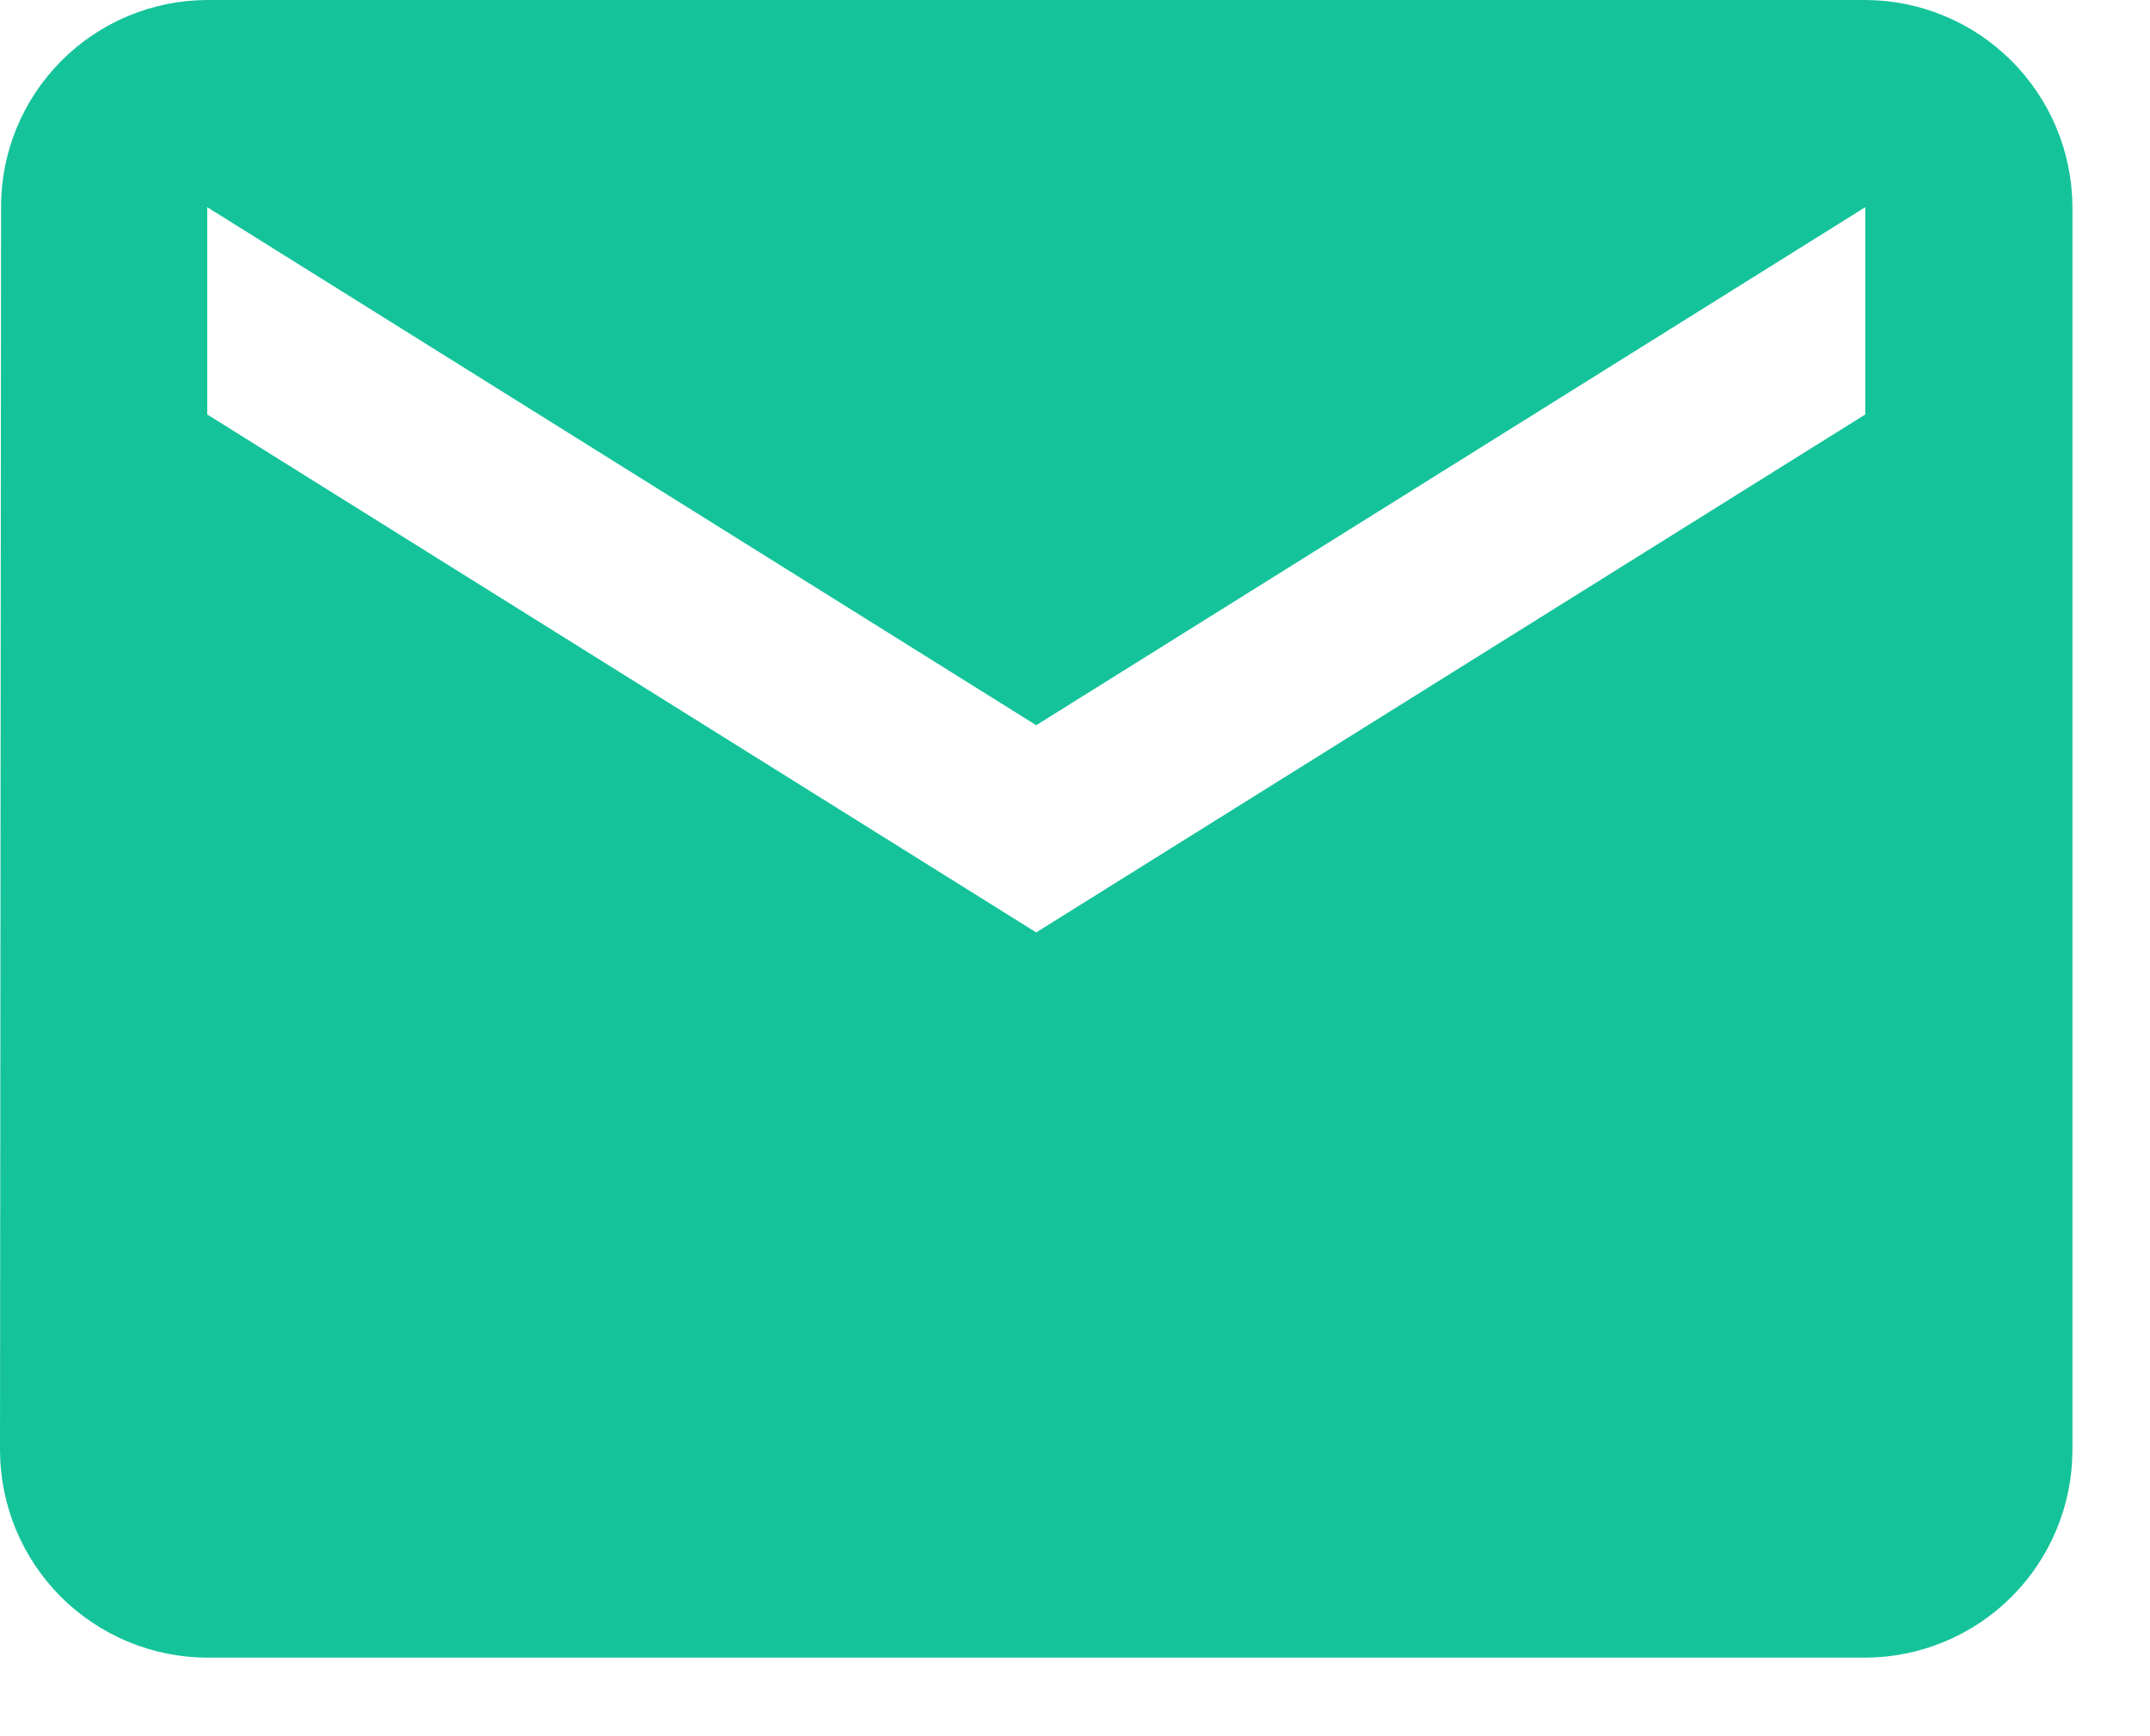 <svg width="26" height="21" viewBox="0 0 26 21" fill="none" xmlns="http://www.w3.org/2000/svg">
<g clip-path="url(#clip0_307_8)">
<path d="M22.557 0H2.506C1.843 0.002 1.208 0.267 0.741 0.737C0.273 1.207 0.011 1.843 0.013 2.506L0 17.544C0.002 18.208 0.267 18.844 0.736 19.314C1.206 19.783 1.842 20.048 2.506 20.05H22.556C23.22 20.048 23.856 19.783 24.326 19.314C24.795 18.844 25.06 18.208 25.062 17.544V2.506C25.06 1.842 24.795 1.206 24.326 0.737C23.857 0.267 23.221 0.002 22.557 0ZM22.557 5.013L12.531 11.278L2.506 5.013V2.506L12.531 8.772L22.557 2.506V5.013Z" fill="#15C39A"/>
</g>
<defs>
<clipPath id="clip0_307_8">
<rect width="25.063" height="20.05" fill="white"/>
</clipPath>
</defs>
</svg>
